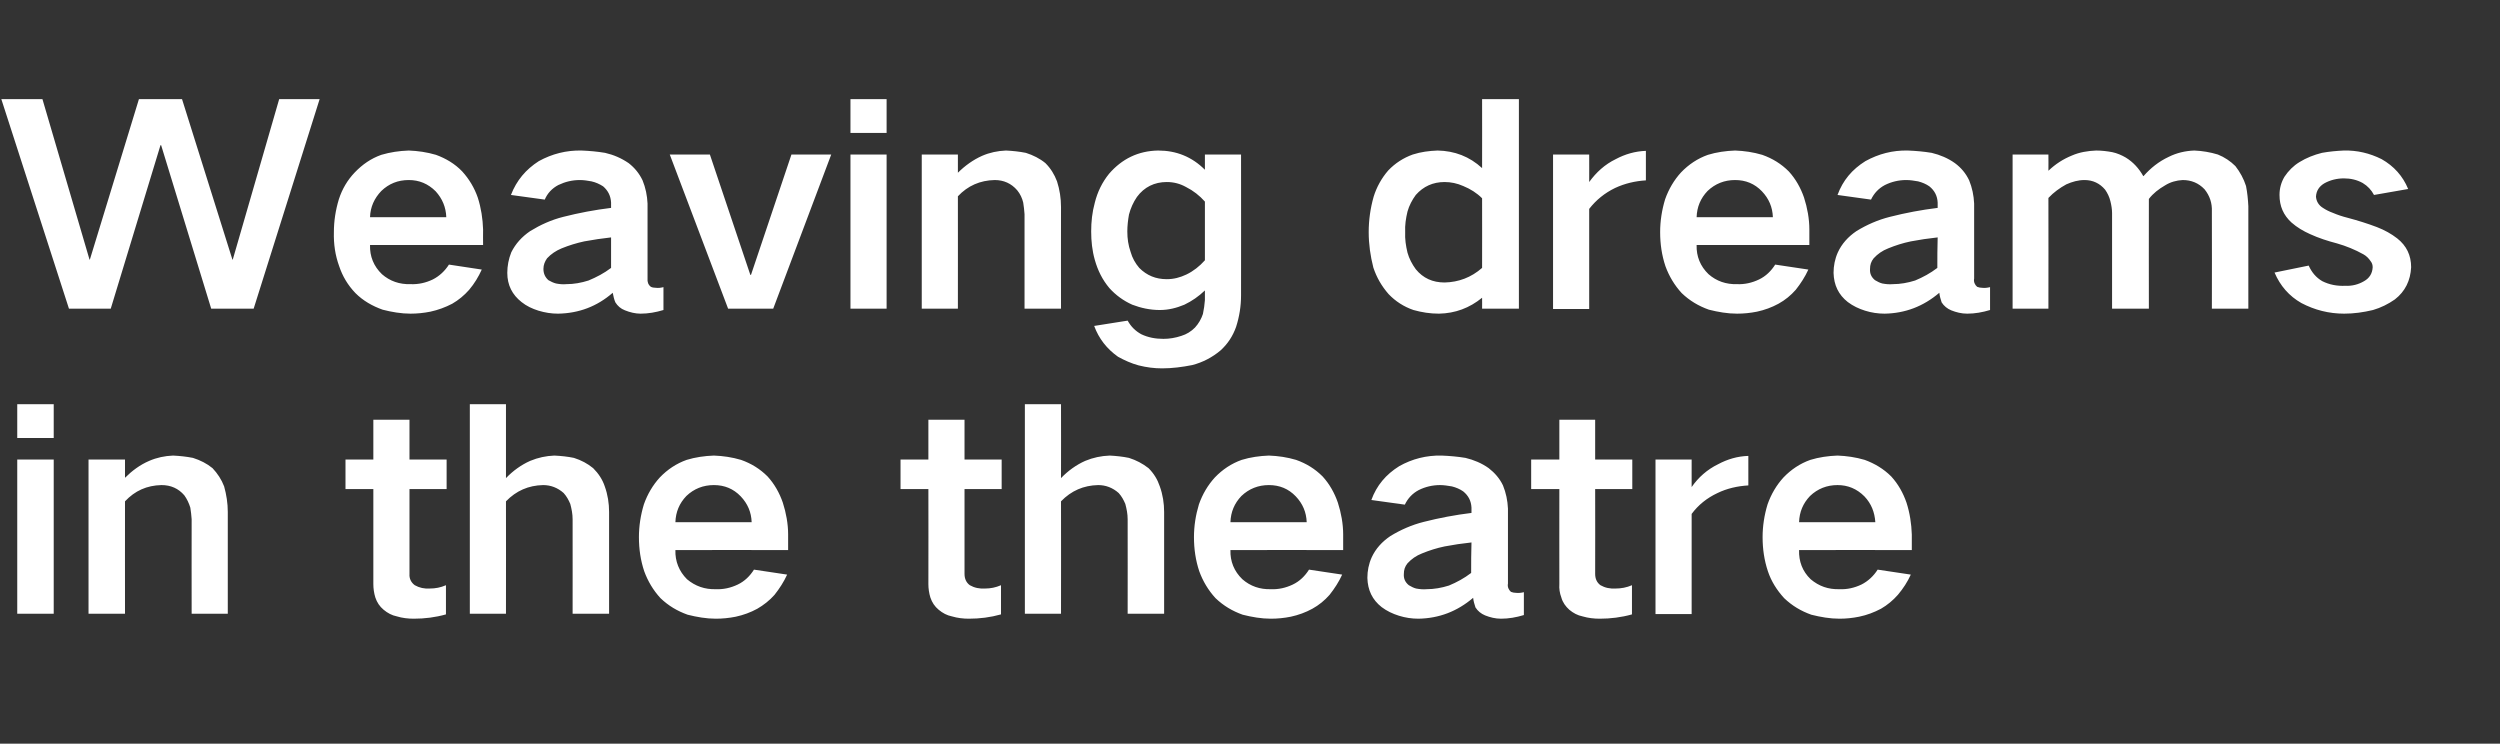 <?xml version="1.0" standalone="no"?>
<!DOCTYPE svg PUBLIC "-//W3C//DTD SVG 1.1//EN" "http://www.w3.org/Graphics/SVG/1.1/DTD/svg11.dtd">
<svg xmlns="http://www.w3.org/2000/svg" version="1.1" width="754px" height="224.3px" viewBox="0 -19 754 224.3" style="top:-19px">
  <rect x="0" y="-19" width="754" height="224.3" fill="#333333" stroke="none"/>
  <desc>Weaving dreams in the theatre</desc>
  <defs/>
  <g id="Polygon25339">
    <path d="M 5.2 119.6 L 5.2 166.1 L 16.2 166.1 L 16.2 119.6 L 5.2 119.6 Z M 5.2 102.9 L 5.2 113.1 L 16.2 113.1 L 16.2 102.9 L 5.2 102.9 Z M 26.7 119.6 L 26.7 166.1 L 37.7 166.1 C 37.7 166.1 37.68 132.17 37.7 132.2 C 40.7 129 44.3 127.4 48.7 127.3 C 51.5 127.3 53.8 128.3 55.6 130.4 C 56.4 131.5 57 132.8 57.4 134.1 C 57.6 135.2 57.7 136.4 57.8 137.6 C 57.77 137.57 57.8 166.1 57.8 166.1 L 68.7 166.1 C 68.7 166.1 68.72 135.41 68.7 135.4 C 68.7 132.8 68.3 130.2 67.6 127.7 C 66.8 125.6 65.6 123.8 64.1 122.2 C 62.4 120.8 60.4 119.8 58.2 119.1 C 56.2 118.7 54.2 118.5 52.2 118.4 C 49.7 118.5 47.3 119 45 120 C 42.2 121.2 39.8 123 37.7 125.1 C 37.68 125.12 37.7 119.6 37.7 119.6 L 26.7 119.6 Z M 104.2 119.6 L 104.2 128.5 L 112.6 128.5 C 112.6 128.5 112.63 157.16 112.6 157.2 C 112.6 158.5 112.8 159.9 113.2 161.2 C 113.7 162.7 114.5 163.9 115.7 164.9 C 116.9 165.9 118.2 166.6 119.7 166.9 C 121.3 167.4 123.1 167.6 124.8 167.6 C 128.1 167.6 131.3 167.2 134.5 166.3 C 134.5 166.3 134.5 157.5 134.5 157.5 C 132.9 158.2 131.3 158.5 129.6 158.5 C 128 158.6 126.5 158.3 125.1 157.5 C 124 156.7 123.4 155.5 123.5 154.1 C 123.5 154.08 123.5 128.5 123.5 128.5 L 134.7 128.5 L 134.7 119.6 L 123.5 119.6 L 123.5 107.6 L 112.6 107.6 L 112.6 119.6 L 104.2 119.6 Z M 141.7 102.9 L 141.7 166.1 L 152.6 166.1 C 152.6 166.1 152.63 132.17 152.6 132.2 C 155.7 129 159.4 127.4 163.8 127.3 C 166.1 127.3 168.2 128.1 170 129.7 C 170.9 130.7 171.5 131.8 172 133 C 172.4 134.5 172.7 136 172.7 137.6 C 172.72 137.57 172.7 166.1 172.7 166.1 L 183.7 166.1 C 183.7 166.1 183.68 135.41 183.7 135.4 C 183.7 132.8 183.3 130.2 182.4 127.7 C 181.7 125.6 180.5 123.8 178.9 122.2 C 177.2 120.8 175.3 119.8 173.1 119.1 C 171.2 118.7 169.2 118.5 167.2 118.4 C 164.7 118.5 162.3 119 159.9 120 C 157.2 121.2 154.7 123 152.6 125.2 C 152.63 125.2 152.6 102.9 152.6 102.9 L 141.7 102.9 Z M 194.2 133.1 C 193.2 136.4 192.7 139.7 192.7 143 C 192.7 146.6 193.2 150 194.3 153.3 C 195.4 156.3 197 159 199.2 161.4 C 201.6 163.7 204.3 165.3 207.4 166.4 C 210.2 167.1 213 167.6 215.9 167.6 C 217.9 167.6 219.9 167.4 221.9 167 C 224.2 166.5 226.4 165.7 228.4 164.6 C 230.3 163.5 232.1 162.1 233.6 160.4 C 235.1 158.5 236.4 156.5 237.4 154.3 C 237.4 154.3 227.4 152.8 227.4 152.8 C 226.2 154.7 224.6 156.3 222.5 157.3 C 220.4 158.3 218.2 158.8 215.9 158.7 C 212.6 158.8 209.7 157.8 207.2 155.7 C 204.8 153.3 203.6 150.3 203.7 146.9 C 203.68 146.86 237.7 146.9 237.7 146.9 C 237.7 146.9 237.71 142.22 237.7 142.2 C 237.7 139 237.1 135.7 236.1 132.6 C 235.1 129.7 233.6 127 231.5 124.7 C 229.2 122.4 226.6 120.8 223.5 119.7 C 220.8 118.9 218.1 118.5 215.3 118.4 C 212.5 118.5 209.7 118.9 207.1 119.7 C 204 120.8 201.3 122.6 199 125 C 196.9 127.3 195.3 130 194.2 133.1 C 194.2 133.1 194.2 133.1 194.2 133.1 Z M 203.7 138.5 C 203.8 135.4 204.9 132.8 207 130.6 C 209.3 128.4 212.1 127.3 215.3 127.3 C 218.5 127.3 221.2 128.4 223.4 130.7 C 225.5 132.9 226.6 135.5 226.7 138.5 C 226.7 138.5 203.7 138.5 203.7 138.5 Z M 271.6 119.6 L 271.6 128.5 L 280 128.5 C 280 128.5 280.04 157.16 280 157.2 C 280 158.5 280.2 159.9 280.6 161.2 C 281.1 162.7 281.9 163.9 283.1 164.9 C 284.3 165.9 285.6 166.6 287.1 166.9 C 288.8 167.4 290.5 167.6 292.2 167.6 C 295.5 167.6 298.7 167.2 301.9 166.3 C 301.9 166.3 301.9 157.5 301.9 157.5 C 300.3 158.2 298.7 158.5 297.1 158.5 C 295.4 158.6 293.9 158.3 292.5 157.5 C 291.4 156.7 290.9 155.5 290.9 154.1 C 290.91 154.08 290.9 128.5 290.9 128.5 L 302.1 128.5 L 302.1 119.6 L 290.9 119.6 L 290.9 107.6 L 280 107.6 L 280 119.6 L 271.6 119.6 Z M 309.1 102.9 L 309.1 166.1 L 320 166.1 C 320 166.1 320.04 132.17 320 132.2 C 323.1 129 326.8 127.4 331.2 127.3 C 333.5 127.3 335.6 128.1 337.4 129.7 C 338.3 130.7 338.9 131.8 339.4 133 C 339.8 134.5 340.1 136 340.1 137.6 C 340.13 137.57 340.1 166.1 340.1 166.1 L 351.1 166.1 C 351.1 166.1 351.08 135.41 351.1 135.4 C 351.1 132.8 350.7 130.2 349.8 127.7 C 349.1 125.6 348 123.8 346.4 122.2 C 344.6 120.8 342.7 119.8 340.5 119.1 C 338.6 118.7 336.6 118.5 334.7 118.4 C 332.1 118.5 329.7 119 327.3 120 C 324.6 121.2 322.1 123 320 125.2 C 320.04 125.2 320 102.9 320 102.9 L 309.1 102.9 Z M 361.6 133.1 C 360.6 136.4 360.1 139.7 360.1 143 C 360.1 146.6 360.6 150 361.7 153.3 C 362.8 156.3 364.4 159 366.6 161.4 C 369 163.7 371.7 165.3 374.8 166.4 C 377.6 167.1 380.4 167.6 383.3 167.6 C 385.3 167.6 387.3 167.4 389.3 167 C 391.6 166.5 393.8 165.7 395.8 164.6 C 397.8 163.5 399.5 162.1 401 160.4 C 402.5 158.5 403.8 156.5 404.8 154.3 C 404.8 154.3 394.8 152.8 394.8 152.8 C 393.6 154.7 392 156.3 389.9 157.3 C 387.8 158.3 385.6 158.8 383.3 158.7 C 380 158.8 377.1 157.8 374.7 155.7 C 372.2 153.3 371 150.3 371.1 146.9 C 371.09 146.86 405.1 146.9 405.1 146.9 C 405.1 146.9 405.12 142.22 405.1 142.2 C 405.1 139 404.5 135.7 403.5 132.6 C 402.5 129.7 401 127 398.9 124.7 C 396.6 122.4 394 120.8 390.9 119.7 C 388.2 118.9 385.5 118.5 382.7 118.4 C 379.9 118.5 377.1 118.9 374.5 119.7 C 371.4 120.8 368.7 122.6 366.4 125 C 364.3 127.3 362.7 130 361.6 133.1 C 361.6 133.1 361.6 133.1 361.6 133.1 Z M 371.1 138.5 C 371.2 135.4 372.3 132.8 374.4 130.6 C 376.7 128.4 379.5 127.3 382.7 127.3 C 385.9 127.3 388.6 128.4 390.8 130.7 C 392.9 132.9 394 135.5 394.1 138.5 C 394.1 138.5 371.1 138.5 371.1 138.5 Z M 424.9 157.5 C 423.8 156.6 423.3 155.5 423.4 154.1 C 423.4 152.9 423.7 151.9 424.5 150.9 C 425.7 149.6 427.1 148.6 428.9 147.9 C 431.1 147 433.3 146.3 435.7 145.8 C 438.3 145.3 441 144.9 443.8 144.6 C 443.7 147.7 443.7 150.8 443.7 153.8 C 441.6 155.4 439.4 156.6 437 157.6 C 434.8 158.3 432.5 158.7 430.3 158.7 C 429.2 158.8 428.2 158.7 427.1 158.5 C 426.3 158.3 425.6 157.9 424.9 157.5 C 424.9 157.5 424.9 157.5 424.9 157.5 Z M 413.7 149.1 C 412.8 151.1 412.4 153.2 412.4 155.3 C 412.5 159 413.9 161.9 416.7 164.1 C 418.3 165.3 420 166.1 421.9 166.7 C 423.8 167.3 425.8 167.6 427.8 167.6 C 434 167.5 439.5 165.4 444.3 161.3 C 444.4 162.3 444.7 163.3 445 164.2 C 445.7 165.3 446.7 166.1 447.9 166.6 C 449.4 167.2 451 167.6 452.7 167.6 C 455 167.6 457.3 167.2 459.6 166.5 C 459.6 166.5 459.6 159.6 459.6 159.6 C 458.8 159.8 458 159.9 457.2 159.8 C 456.7 159.8 456.2 159.7 455.7 159.5 C 455 158.9 454.6 158 454.8 157 C 454.8 157 454.8 134.4 454.8 134.4 C 454.7 132 454.2 129.6 453.3 127.4 C 452.3 125.3 450.8 123.6 449 122.2 C 446.9 120.7 444.5 119.7 442 119.1 C 439.6 118.7 437.2 118.5 434.8 118.4 C 430.2 118.3 425.9 119.4 422 121.6 C 418 124.1 415.2 127.4 413.6 131.8 C 413.6 131.8 423.7 133.2 423.7 133.2 C 424.6 131.3 426 129.8 427.9 128.8 C 429.9 127.8 432.1 127.3 434.3 127.3 C 435.5 127.3 436.7 127.5 437.9 127.7 C 439.1 128 440.3 128.5 441.3 129.2 C 442.9 130.5 443.7 132.1 443.8 134.1 C 443.8 134.1 443.8 135.7 443.8 135.7 C 438.9 136.3 434.1 137.2 429.4 138.4 C 425.8 139.3 422.4 140.8 419.3 142.7 C 416.8 144.4 414.9 146.5 413.7 149.1 C 413.7 149.1 413.7 149.1 413.7 149.1 Z M 461.8 119.6 L 461.8 128.5 L 470.3 128.5 C 470.3 128.5 470.27 157.16 470.3 157.2 C 470.2 158.5 470.4 159.9 470.9 161.2 C 471.3 162.7 472.2 163.9 473.3 164.9 C 474.5 165.9 475.8 166.6 477.3 166.9 C 479 167.4 480.7 167.6 482.5 167.6 C 485.7 167.6 489 167.2 492.2 166.3 C 492.2 166.3 492.2 157.5 492.2 157.5 C 490.6 158.2 488.9 158.5 487.3 158.5 C 485.6 158.6 484.1 158.3 482.7 157.5 C 481.6 156.7 481.1 155.5 481.1 154.1 C 481.14 154.08 481.1 128.5 481.1 128.5 L 492.3 128.5 L 492.3 119.6 L 481.1 119.6 L 481.1 107.6 L 470.3 107.6 L 470.3 119.6 L 461.8 119.6 Z M 499.3 119.6 L 499.3 166.2 L 510.2 166.2 C 510.2 166.2 510.19 135.99 510.2 136 C 512.2 133.3 514.8 131.2 518 129.7 C 520.9 128.3 524 127.6 527.3 127.4 C 527.3 127.4 527.3 118.5 527.3 118.5 C 524 118.6 521 119.5 518.2 121 C 514.9 122.6 512.2 125 510.2 127.9 C 510.19 127.94 510.2 119.6 510.2 119.6 L 499.3 119.6 Z M 533.1 133.1 C 532.1 136.4 531.6 139.7 531.6 143 C 531.6 146.6 532.1 150 533.2 153.3 C 534.2 156.3 535.9 159 538.1 161.4 C 540.5 163.7 543.2 165.3 546.3 166.4 C 549.1 167.1 551.9 167.6 554.8 167.6 C 556.8 167.6 558.7 167.4 560.7 167 C 563.1 166.5 565.2 165.7 567.3 164.6 C 569.2 163.5 570.9 162.1 572.4 160.4 C 574 158.5 575.3 156.5 576.3 154.3 C 576.3 154.3 566.3 152.8 566.3 152.8 C 565.1 154.7 563.4 156.3 561.4 157.3 C 559.3 158.3 557.1 158.8 554.8 158.7 C 551.4 158.8 548.6 157.8 546.1 155.7 C 543.6 153.3 542.5 150.3 542.6 146.9 C 542.56 146.86 576.6 146.9 576.6 146.9 C 576.6 146.9 576.59 142.22 576.6 142.2 C 576.5 139 576 135.7 575 132.6 C 574 129.7 572.5 127 570.4 124.7 C 568.1 122.4 565.4 120.8 562.4 119.7 C 559.7 118.9 556.9 118.5 554.2 118.4 C 551.4 118.5 548.6 118.9 546 119.7 C 542.9 120.8 540.2 122.6 537.9 125 C 535.8 127.3 534.2 130 533.1 133.1 C 533.1 133.1 533.1 133.1 533.1 133.1 Z M 542.6 138.5 C 542.7 135.4 543.8 132.8 545.9 130.6 C 548.2 128.4 551 127.3 554.2 127.3 C 557.3 127.3 560 128.4 562.3 130.7 C 564.4 132.9 565.4 135.5 565.6 138.5 C 565.6 138.5 542.6 138.5 542.6 138.5 Z " stroke="none" fill="#ffffff"/>
  </g>
  <g id="Polygon25338">
    <path d="M 0.4 10.9 L 20.8 74.1 L 33.4 74.1 L 48.4 24.8 L 48.6 24.8 L 63.7 74.1 L 76.5 74.1 L 96.4 10.9 L 84.2 10.9 L 70.2 59.3 L 70.1 59.3 L 54.9 10.9 L 41.9 10.9 L 27.1 59.3 L 27 59.3 L 12.8 10.9 L 0.4 10.9 Z M 102.2 41.1 C 101.2 44.4 100.7 47.7 100.7 51 C 100.6 54.6 101.1 58 102.3 61.3 C 103.3 64.3 104.9 67 107.2 69.4 C 109.5 71.7 112.3 73.3 115.4 74.4 C 118.1 75.1 121 75.6 123.8 75.6 C 125.8 75.6 127.8 75.4 129.8 75 C 132.1 74.5 134.3 73.7 136.4 72.6 C 138.3 71.5 140 70.1 141.5 68.4 C 143.1 66.5 144.3 64.5 145.3 62.3 C 145.3 62.3 135.4 60.8 135.4 60.8 C 134.2 62.7 132.5 64.3 130.5 65.3 C 128.4 66.3 126.2 66.8 123.8 66.7 C 120.5 66.8 117.6 65.8 115.2 63.7 C 112.7 61.3 111.5 58.3 111.6 54.9 C 111.63 54.86 145.7 54.9 145.7 54.9 C 145.7 54.9 145.66 50.22 145.7 50.2 C 145.6 47 145.1 43.7 144.1 40.6 C 143.1 37.7 141.5 35 139.4 32.7 C 137.2 30.4 134.5 28.8 131.5 27.7 C 128.8 26.9 126 26.5 123.3 26.4 C 120.4 26.5 117.7 26.9 115 27.7 C 111.9 28.8 109.3 30.6 107 33 C 104.8 35.3 103.2 38 102.2 41.1 C 102.2 41.1 102.2 41.1 102.2 41.1 Z M 111.6 46.5 C 111.7 43.4 112.9 40.8 115 38.6 C 117.3 36.4 120 35.3 123.3 35.3 C 126.4 35.3 129.1 36.4 131.4 38.7 C 133.4 40.9 134.5 43.5 134.6 46.5 C 134.6 46.5 111.6 46.5 111.6 46.5 Z M 165.4 65.5 C 164.4 64.6 163.9 63.5 163.9 62.1 C 163.9 60.9 164.3 59.9 165 58.9 C 166.2 57.6 167.7 56.6 169.4 55.9 C 171.6 55 173.9 54.3 176.2 53.8 C 178.9 53.3 181.6 52.9 184.3 52.6 C 184.3 55.7 184.3 58.8 184.3 61.8 C 182.2 63.4 179.9 64.6 177.5 65.6 C 175.3 66.3 173.1 66.7 170.8 66.7 C 169.8 66.8 168.7 66.7 167.7 66.5 C 166.9 66.3 166.1 65.9 165.4 65.5 C 165.4 65.5 165.4 65.5 165.4 65.5 Z M 154.2 57.1 C 153.4 59.1 153 61.2 153 63.3 C 153 67 154.5 69.9 157.3 72.1 C 158.8 73.3 160.5 74.1 162.4 74.7 C 164.4 75.3 166.3 75.6 168.3 75.6 C 174.6 75.5 180.1 73.4 184.8 69.3 C 185 70.3 185.2 71.3 185.6 72.2 C 186.3 73.3 187.2 74.1 188.5 74.6 C 190 75.2 191.6 75.6 193.2 75.6 C 195.5 75.6 197.8 75.2 200.1 74.5 C 200.1 74.5 200.1 67.6 200.1 67.6 C 199.3 67.8 198.6 67.9 197.8 67.8 C 197.2 67.8 196.7 67.7 196.3 67.5 C 195.5 66.9 195.2 66 195.3 65 C 195.3 65 195.3 42.4 195.3 42.4 C 195.2 40 194.7 37.6 193.8 35.4 C 192.8 33.3 191.4 31.6 189.6 30.2 C 187.4 28.7 185.1 27.7 182.5 27.1 C 180.1 26.7 177.8 26.5 175.4 26.4 C 170.8 26.3 166.5 27.4 162.5 29.6 C 158.6 32.1 155.8 35.4 154.1 39.8 C 154.1 39.8 164.3 41.2 164.3 41.2 C 165.1 39.3 166.5 37.8 168.4 36.8 C 170.5 35.8 172.6 35.3 174.9 35.3 C 176.1 35.3 177.3 35.5 178.4 35.7 C 179.7 36 180.8 36.5 181.9 37.2 C 183.4 38.5 184.2 40.1 184.3 42.1 C 184.3 42.1 184.3 43.7 184.3 43.7 C 179.4 44.3 174.6 45.2 169.9 46.4 C 166.3 47.3 163 48.8 159.9 50.7 C 157.4 52.4 155.5 54.5 154.2 57.1 C 154.2 57.1 154.2 57.1 154.2 57.1 Z M 202 27.6 L 219.6 74.1 L 233.2 74.1 L 250.7 27.6 L 238.7 27.6 L 226.5 63.9 L 226.3 63.9 L 214.1 27.6 L 202 27.6 Z M 256.5 27.6 L 256.5 74.1 L 267.4 74.1 L 267.4 27.6 L 256.5 27.6 Z M 256.5 10.9 L 256.5 21.1 L 267.4 21.1 L 267.4 10.9 L 256.5 10.9 Z M 278 27.6 L 278 74.1 L 288.9 74.1 C 288.9 74.1 288.92 40.17 288.9 40.2 C 291.9 37 295.6 35.4 300 35.3 C 302.7 35.3 305 36.3 306.8 38.4 C 307.7 39.5 308.3 40.8 308.6 42.1 C 308.8 43.2 308.9 44.4 309 45.6 C 309 45.57 309 74.1 309 74.1 L 320 74.1 C 320 74.1 319.96 43.41 320 43.4 C 320 40.8 319.6 38.2 318.8 35.7 C 318 33.6 316.9 31.8 315.3 30.2 C 313.6 28.8 311.6 27.8 309.4 27.1 C 307.4 26.7 305.4 26.5 303.4 26.4 C 300.9 26.5 298.5 27 296.2 28 C 293.5 29.2 291 31 288.9 33.1 C 288.92 33.12 288.9 27.6 288.9 27.6 L 278 27.6 Z M 330.2 42.1 C 329.4 45 329.1 47.9 329.1 50.8 C 329.1 53.7 329.4 56.6 330.2 59.4 C 331.1 62.6 332.5 65.4 334.6 67.9 C 336.5 70 338.8 71.7 341.5 72.9 C 344.1 73.9 346.9 74.5 349.8 74.5 C 352.4 74.5 354.8 73.9 357.2 72.9 C 359.5 71.8 361.5 70.4 363.4 68.6 C 363.4 68.6 363.4 71.5 363.4 71.5 C 363.3 72.9 363.1 74.3 362.8 75.7 C 362.3 77.2 361.5 78.6 360.4 79.8 C 359.2 81 357.9 81.8 356.3 82.3 C 354.5 82.9 352.7 83.2 350.9 83.2 C 348.5 83.2 346.3 82.8 344.2 81.8 C 342.4 80.8 341.1 79.5 340.1 77.7 C 340.1 77.7 330 79.3 330 79.3 C 331.4 83.1 333.8 86.2 337.2 88.6 C 339.2 89.7 341.2 90.6 343.4 91.2 C 345.8 91.8 348.1 92.1 350.5 92.1 C 353.5 92.1 356.6 91.7 359.6 91.1 C 362.7 90.3 365.6 88.8 368.1 86.7 C 370.3 84.7 371.8 82.4 372.8 79.6 C 373.8 76.5 374.3 73.3 374.3 70.1 C 374.33 70.14 374.3 27.6 374.3 27.6 L 363.4 27.6 C 363.4 27.6 363.37 32.2 363.4 32.2 C 359.5 28.3 354.8 26.4 349.3 26.4 C 343.3 26.5 338.4 28.9 334.5 33.4 C 332.4 36 331 38.9 330.2 42.1 C 330.2 42.1 330.2 42.1 330.2 42.1 Z M 357.8 63.8 C 355.9 64.7 354 65.2 351.9 65.2 C 348.6 65.2 345.9 64.1 343.6 61.8 C 342.4 60.4 341.5 58.8 341 57 C 340.3 55 340 53 340 50.8 C 340 49.1 340.2 47.4 340.5 45.7 C 341 43.8 341.8 42 342.9 40.4 C 345.1 37.4 348.2 35.9 351.9 35.9 C 354 35.9 355.9 36.4 357.7 37.4 C 359.9 38.5 361.8 40 363.4 41.8 C 363.4 41.8 363.4 59.5 363.4 59.5 C 361.8 61.3 359.9 62.8 357.8 63.8 C 357.8 63.8 357.8 63.8 357.8 63.8 Z M 414.3 40.3 C 413.3 43.8 412.8 47.4 412.8 51 C 412.8 54.6 413.3 58.2 414.2 61.7 C 415.2 64.7 416.7 67.3 418.8 69.7 C 420.9 71.9 423.4 73.5 426.3 74.5 C 428.8 75.2 431.3 75.6 434 75.6 C 438.9 75.5 443.2 73.9 447 70.8 C 447.03 70.8 447 74.1 447 74.1 L 458.1 74.1 L 458.1 10.9 L 447 10.9 C 447 10.9 447.03 31.71 447 31.7 C 443.2 28.2 438.7 26.5 433.6 26.4 C 431 26.5 428.6 26.8 426.1 27.6 C 423.3 28.6 420.8 30.2 418.7 32.4 C 416.7 34.7 415.2 37.4 414.3 40.3 C 414.3 40.3 414.3 40.3 414.3 40.3 Z M 447 61.8 C 443.7 64.7 439.9 66.1 435.7 66.2 C 432.1 66.2 429.2 64.9 427 62.2 C 425.9 60.7 425 59 424.5 57.2 C 424 55.1 423.7 53.1 423.8 51 C 423.7 48.9 424 46.9 424.5 44.8 C 425 43 425.9 41.3 427 39.8 C 429.3 37.2 432.2 35.9 435.7 35.9 C 437.6 35.9 439.5 36.3 441.3 37.1 C 443.5 38 445.4 39.2 447 40.8 C 447.03 40.84 447 61.8 447 61.8 C 447 61.8 447.03 61.84 447 61.8 Z M 468.4 27.6 L 468.4 74.2 L 479.3 74.2 C 479.3 74.2 479.32 43.99 479.3 44 C 481.4 41.3 484 39.2 487.1 37.7 C 490.1 36.3 493.2 35.6 496.4 35.4 C 496.4 35.4 496.4 26.5 496.4 26.5 C 493.2 26.6 490.1 27.5 487.3 29 C 484 30.6 481.4 33 479.3 35.9 C 479.32 35.94 479.3 27.6 479.3 27.6 L 468.4 27.6 Z M 502.2 41.1 C 501.2 44.4 500.7 47.7 500.7 51 C 500.7 54.6 501.2 58 502.3 61.3 C 503.4 64.3 505 67 507.2 69.4 C 509.6 71.7 512.3 73.3 515.4 74.4 C 518.2 75.1 521 75.6 523.9 75.6 C 525.9 75.6 527.9 75.4 529.9 75 C 532.2 74.5 534.4 73.7 536.4 72.6 C 538.4 71.5 540.1 70.1 541.6 68.4 C 543.1 66.5 544.4 64.5 545.4 62.3 C 545.4 62.3 535.4 60.8 535.4 60.8 C 534.2 62.7 532.6 64.3 530.5 65.3 C 528.4 66.3 526.2 66.8 523.9 66.7 C 520.6 66.8 517.7 65.8 515.3 63.7 C 512.8 61.3 511.6 58.3 511.7 54.9 C 511.69 54.86 545.7 54.9 545.7 54.9 C 545.7 54.9 545.72 50.22 545.7 50.2 C 545.7 47 545.1 43.7 544.1 40.6 C 543.1 37.7 541.6 35 539.5 32.7 C 537.2 30.4 534.6 28.8 531.5 27.7 C 528.8 26.9 526.1 26.5 523.3 26.4 C 520.5 26.5 517.7 26.9 515.1 27.7 C 512 28.8 509.3 30.6 507 33 C 504.9 35.3 503.3 38 502.2 41.1 C 502.2 41.1 502.2 41.1 502.2 41.1 Z M 511.7 46.5 C 511.8 43.4 512.9 40.8 515 38.6 C 517.3 36.4 520.1 35.3 523.3 35.3 C 526.5 35.3 529.2 36.4 531.4 38.7 C 533.5 40.9 534.6 43.5 534.7 46.5 C 534.7 46.5 511.7 46.5 511.7 46.5 Z M 565.5 65.5 C 564.4 64.6 563.9 63.5 564 62.1 C 564 60.9 564.3 59.9 565.1 58.9 C 566.3 57.6 567.7 56.6 569.5 55.9 C 571.7 55 573.9 54.3 576.3 53.8 C 578.9 53.3 581.6 52.9 584.4 52.6 C 584.3 55.7 584.3 58.8 584.3 61.8 C 582.2 63.4 580 64.6 577.6 65.6 C 575.4 66.3 573.1 66.7 570.9 66.7 C 569.8 66.8 568.8 66.7 567.7 66.5 C 566.9 66.3 566.2 65.9 565.5 65.5 C 565.5 65.5 565.5 65.5 565.5 65.5 Z M 554.3 57.1 C 553.4 59.1 553 61.2 553 63.3 C 553.1 67 554.5 69.9 557.3 72.1 C 558.9 73.3 560.6 74.1 562.5 74.7 C 564.4 75.3 566.4 75.6 568.4 75.6 C 574.6 75.5 580.1 73.4 584.9 69.3 C 585 70.3 585.3 71.3 585.6 72.2 C 586.3 73.3 587.3 74.1 588.5 74.6 C 590 75.2 591.6 75.6 593.3 75.6 C 595.6 75.6 597.9 75.2 600.2 74.5 C 600.2 74.5 600.2 67.6 600.2 67.6 C 599.4 67.8 598.6 67.9 597.8 67.8 C 597.3 67.8 596.8 67.7 596.3 67.5 C 595.6 66.9 595.2 66 595.4 65 C 595.4 65 595.4 42.4 595.4 42.4 C 595.3 40 594.8 37.6 593.9 35.4 C 592.9 33.3 591.5 31.6 589.6 30.2 C 587.5 28.7 585.1 27.7 582.6 27.1 C 580.2 26.7 577.8 26.5 575.4 26.4 C 570.8 26.3 566.6 27.4 562.6 29.6 C 558.6 32.1 555.8 35.4 554.2 39.8 C 554.2 39.8 564.3 41.2 564.3 41.2 C 565.2 39.3 566.6 37.8 568.5 36.8 C 570.5 35.8 572.7 35.3 574.9 35.3 C 576.2 35.3 577.3 35.5 578.5 35.7 C 579.7 36 580.9 36.5 581.9 37.2 C 583.5 38.5 584.3 40.1 584.4 42.1 C 584.4 42.1 584.4 43.7 584.4 43.7 C 579.5 44.3 574.7 45.2 570 46.4 C 566.4 47.3 563 48.8 559.9 50.7 C 557.4 52.4 555.5 54.5 554.3 57.1 C 554.3 57.1 554.3 57.1 554.3 57.1 Z M 607 27.6 L 607 74.1 L 617.8 74.1 C 617.8 74.1 617.84 40.67 617.8 40.7 C 619.4 39 621.2 37.7 623.2 36.6 C 625 35.8 626.8 35.3 628.7 35.3 C 631.2 35.3 633.3 36.3 634.9 38.2 C 635.6 39.2 636.2 40.4 636.5 41.7 C 636.8 42.9 637 44.1 637 45.3 C 637.02 45.32 637 74.1 637 74.1 L 648.1 74.1 C 648.1 74.1 648.06 41 648.1 41 C 649.4 39.3 651.1 38 653 36.9 C 654.6 35.9 656.4 35.4 658.3 35.3 C 660.9 35.3 663.1 36.2 664.9 38.1 C 666.5 40.1 667.2 42.3 667.1 44.8 C 667.15 44.82 667.1 74.1 667.1 74.1 L 678.1 74.1 C 678.1 74.1 678.1 43.24 678.1 43.2 C 678 41.2 677.8 39.1 677.4 37.1 C 676.7 34.9 675.6 32.9 674.2 31.1 C 672.7 29.6 670.9 28.4 668.9 27.6 C 666.6 26.9 664.2 26.5 661.8 26.4 C 659.1 26.5 656.5 27.1 654.1 28.3 C 651.1 29.7 648.6 31.7 646.5 34.1 C 646.5 34.1 646.4 34.1 646.4 34.1 C 645.1 31.8 643.4 29.9 641.1 28.5 C 639.9 27.8 638.5 27.2 637.1 26.9 C 635.5 26.6 633.9 26.4 632.2 26.4 C 629.7 26.5 627.2 26.9 624.9 27.9 C 622.2 29 619.9 30.5 617.8 32.5 C 617.84 32.54 617.8 27.6 617.8 27.6 L 607 27.6 Z M 686 63.2 C 687.7 67.2 690.4 70.3 694.1 72.4 C 698.1 74.5 702.4 75.6 707 75.6 C 709.9 75.6 712.8 75.2 715.7 74.5 C 718.1 73.8 720.3 72.7 722.3 71.3 C 725.4 68.9 727 65.6 727.2 61.6 C 727.2 58 725.8 55.1 723 52.9 C 721.2 51.5 719.2 50.4 716.9 49.5 C 714 48.4 711.1 47.5 708.1 46.7 C 706.5 46.3 705 45.8 703.6 45.2 C 702.5 44.8 701.5 44.3 700.6 43.7 C 699.3 42.9 698.6 41.7 698.5 40.3 C 698.6 38.5 699.5 37.2 701 36.3 C 702.8 35.3 704.8 34.8 706.9 34.8 C 708.9 34.8 710.8 35.2 712.6 36.2 C 714.1 37.1 715.2 38.3 716 39.8 C 716 39.8 726.3 38 726.3 38 C 724.7 34.1 722 31.1 718.3 29 C 714.7 27.2 710.9 26.3 706.9 26.4 C 704.7 26.5 702.5 26.7 700.3 27.1 C 697.9 27.7 695.6 28.6 693.5 29.9 C 691.7 31 690.2 32.5 689 34.3 C 688 36 687.5 37.8 687.5 39.8 C 687.5 43.2 688.7 45.9 691.1 48.1 C 692.8 49.6 694.7 50.7 696.7 51.6 C 699.3 52.8 702.1 53.7 704.8 54.4 C 707.6 55.2 710.3 56.3 712.8 57.7 C 713.7 58.2 714.4 58.9 715 59.8 C 715.4 60.3 715.6 60.9 715.6 61.6 C 715.5 63.5 714.6 64.9 713 65.8 C 711.3 66.8 709.4 67.3 707.3 67.2 C 704.9 67.3 702.6 66.9 700.4 65.8 C 698.5 64.7 697.2 63.1 696.3 61.1 C 696.3 61.1 686 63.2 686 63.2 Z " stroke="none" fill="#ffffff"/>
  </g>
</svg>